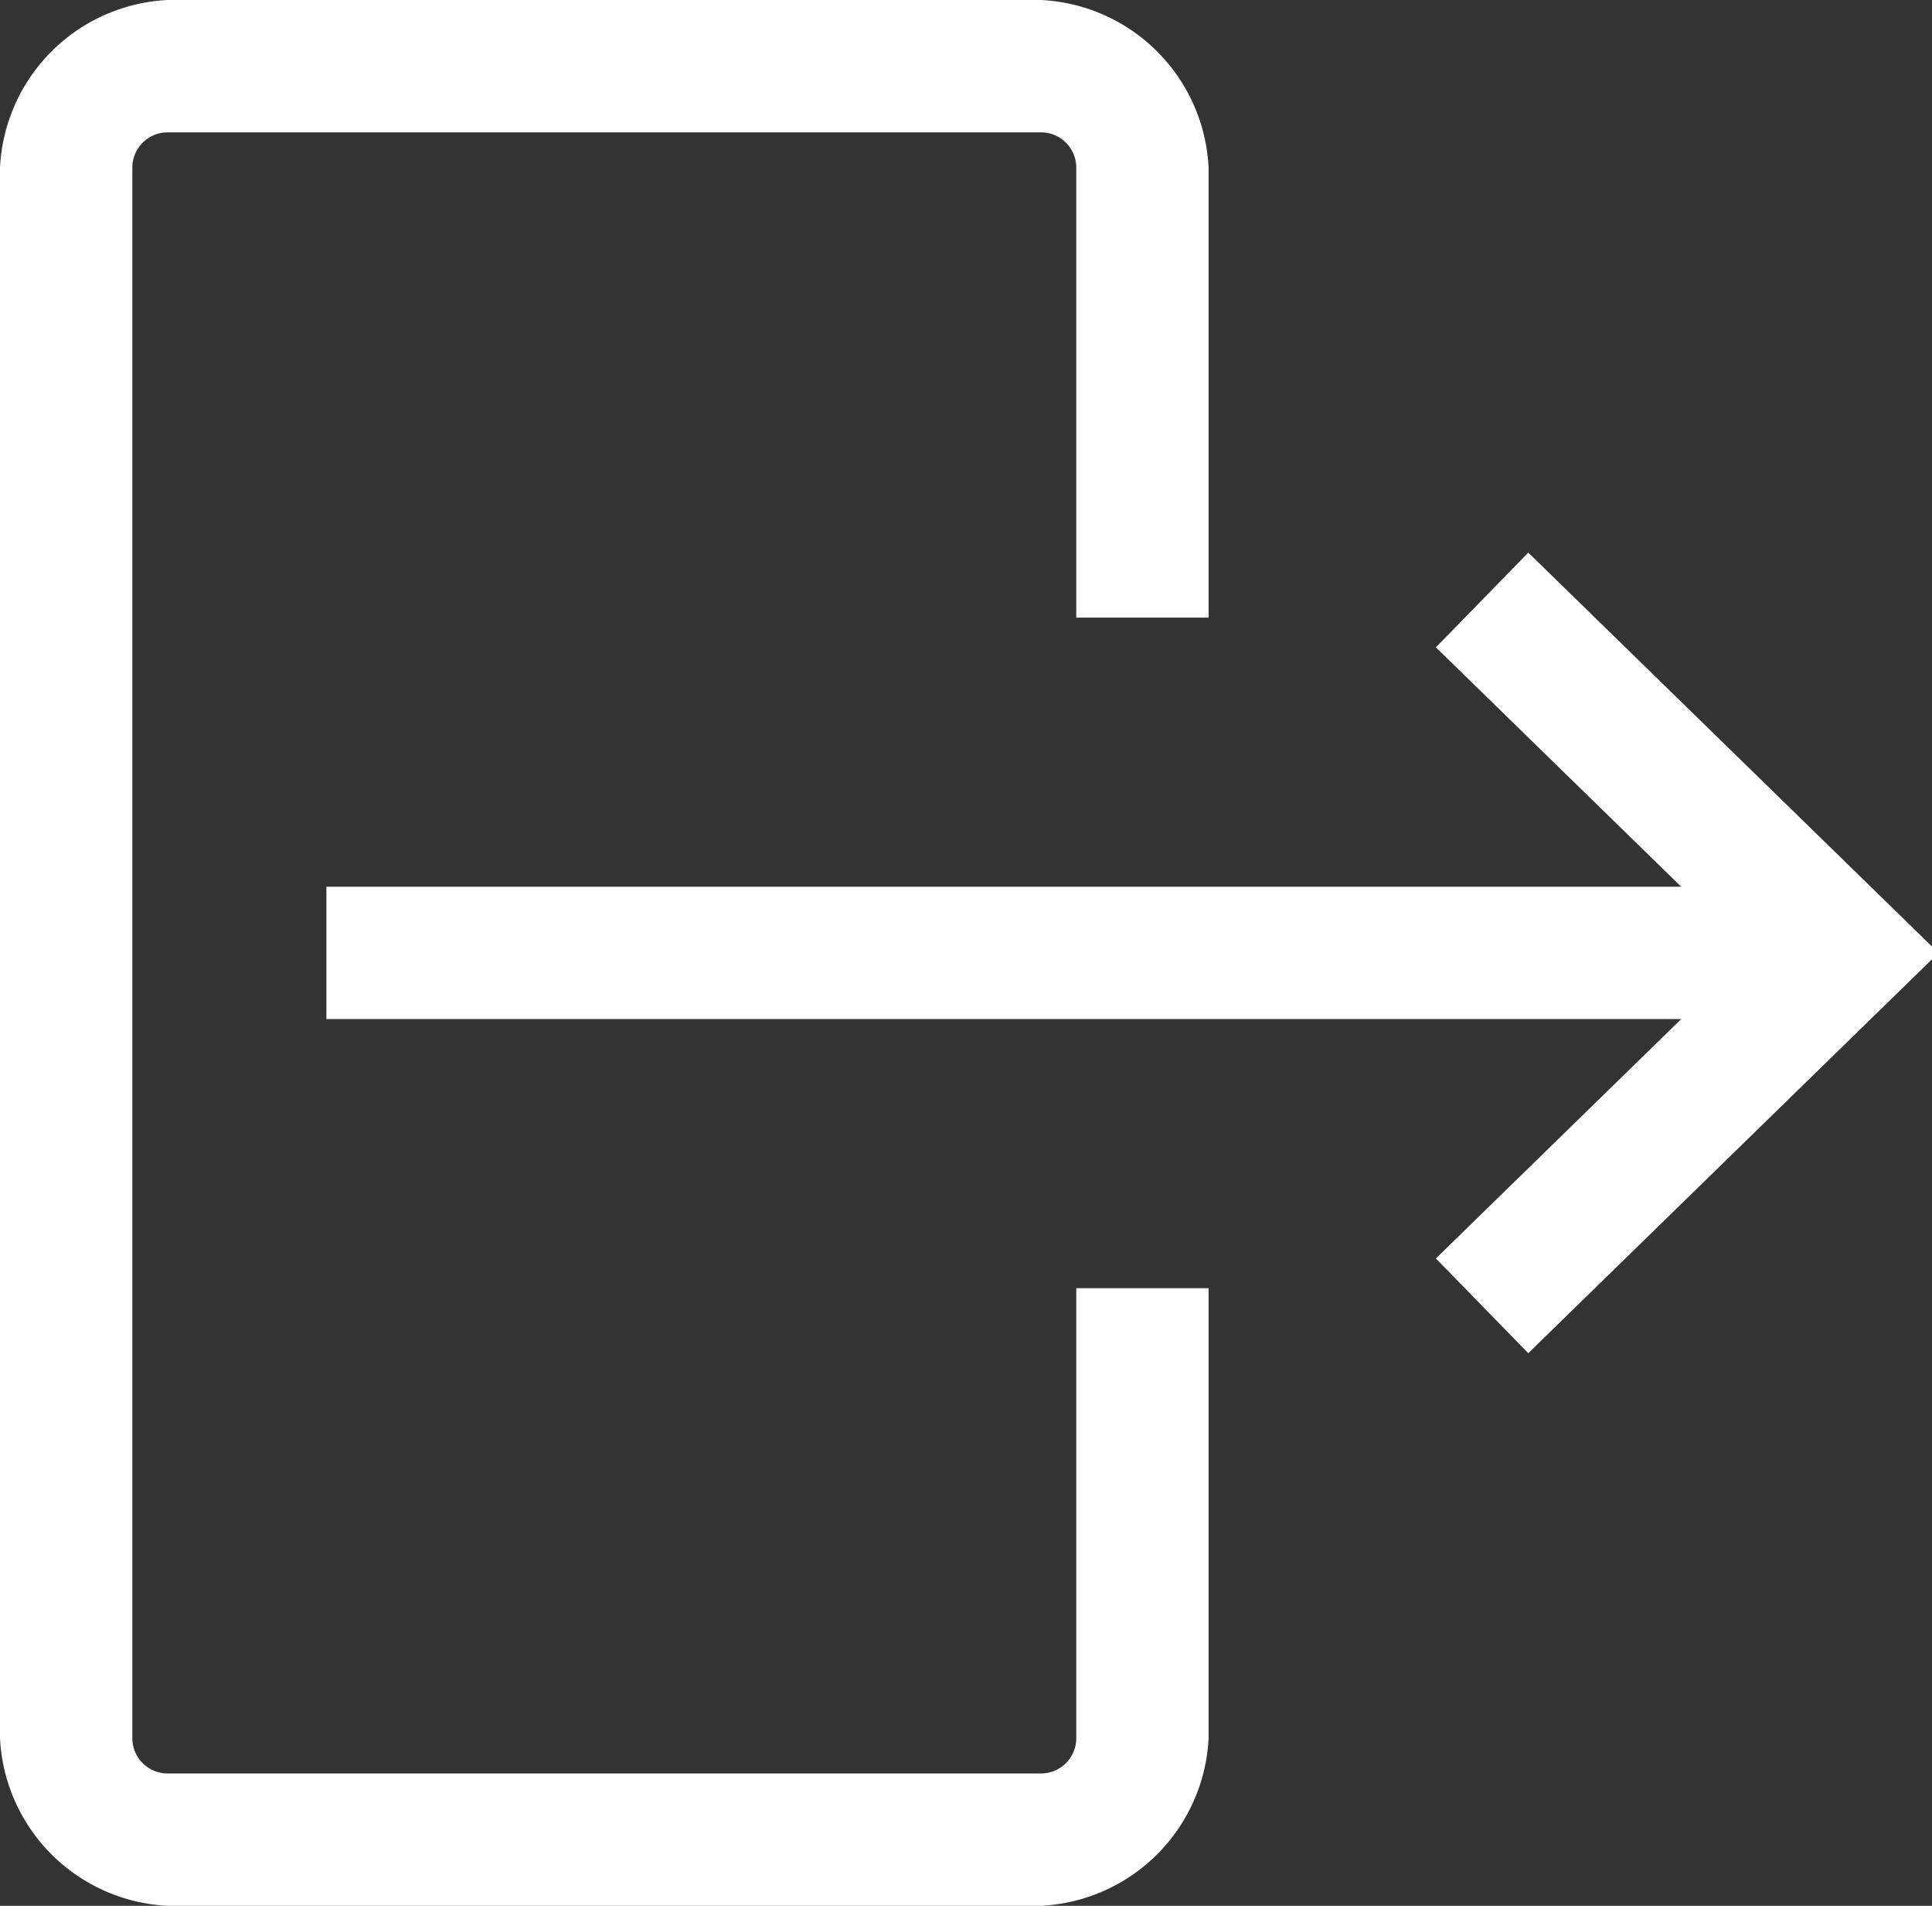 <svg xmlns="http://www.w3.org/2000/svg" viewBox="0 0 21.9 21.6"><rect x="0" y="0" width="21.9" height="21.6" fill="#333333" stroke="none"/><defs><style>.a{fill:none;stroke:#fff;stroke-miterlimit:10;stroke-width:1.5px;}.b{fill:#fff;}</style></defs><polyline class="a" points="16.8 14.8 20.9 10.8 16.8 6.8"/><line class="a" x1="20.9" y1="10.8" x2="3.7" y2="10.8"/><path class="b" d="M14.8,8.2V3.1a2,2,0,0,0-1.9-1.9H3A2,2,0,0,0,1.1,3.1V20.9A2,2,0,0,0,3,22.8h9.9a2,2,0,0,0,1.9-1.9V15.8H13.3v5.1a.4.4,0,0,1-.4.4H3a.4.4,0,0,1-.4-.4V3.1A.4.4,0,0,1,3,2.7h9.9a.4.4,0,0,1,.4.4V8.2Z" transform="translate(-1.1 -1.2)"/></svg>